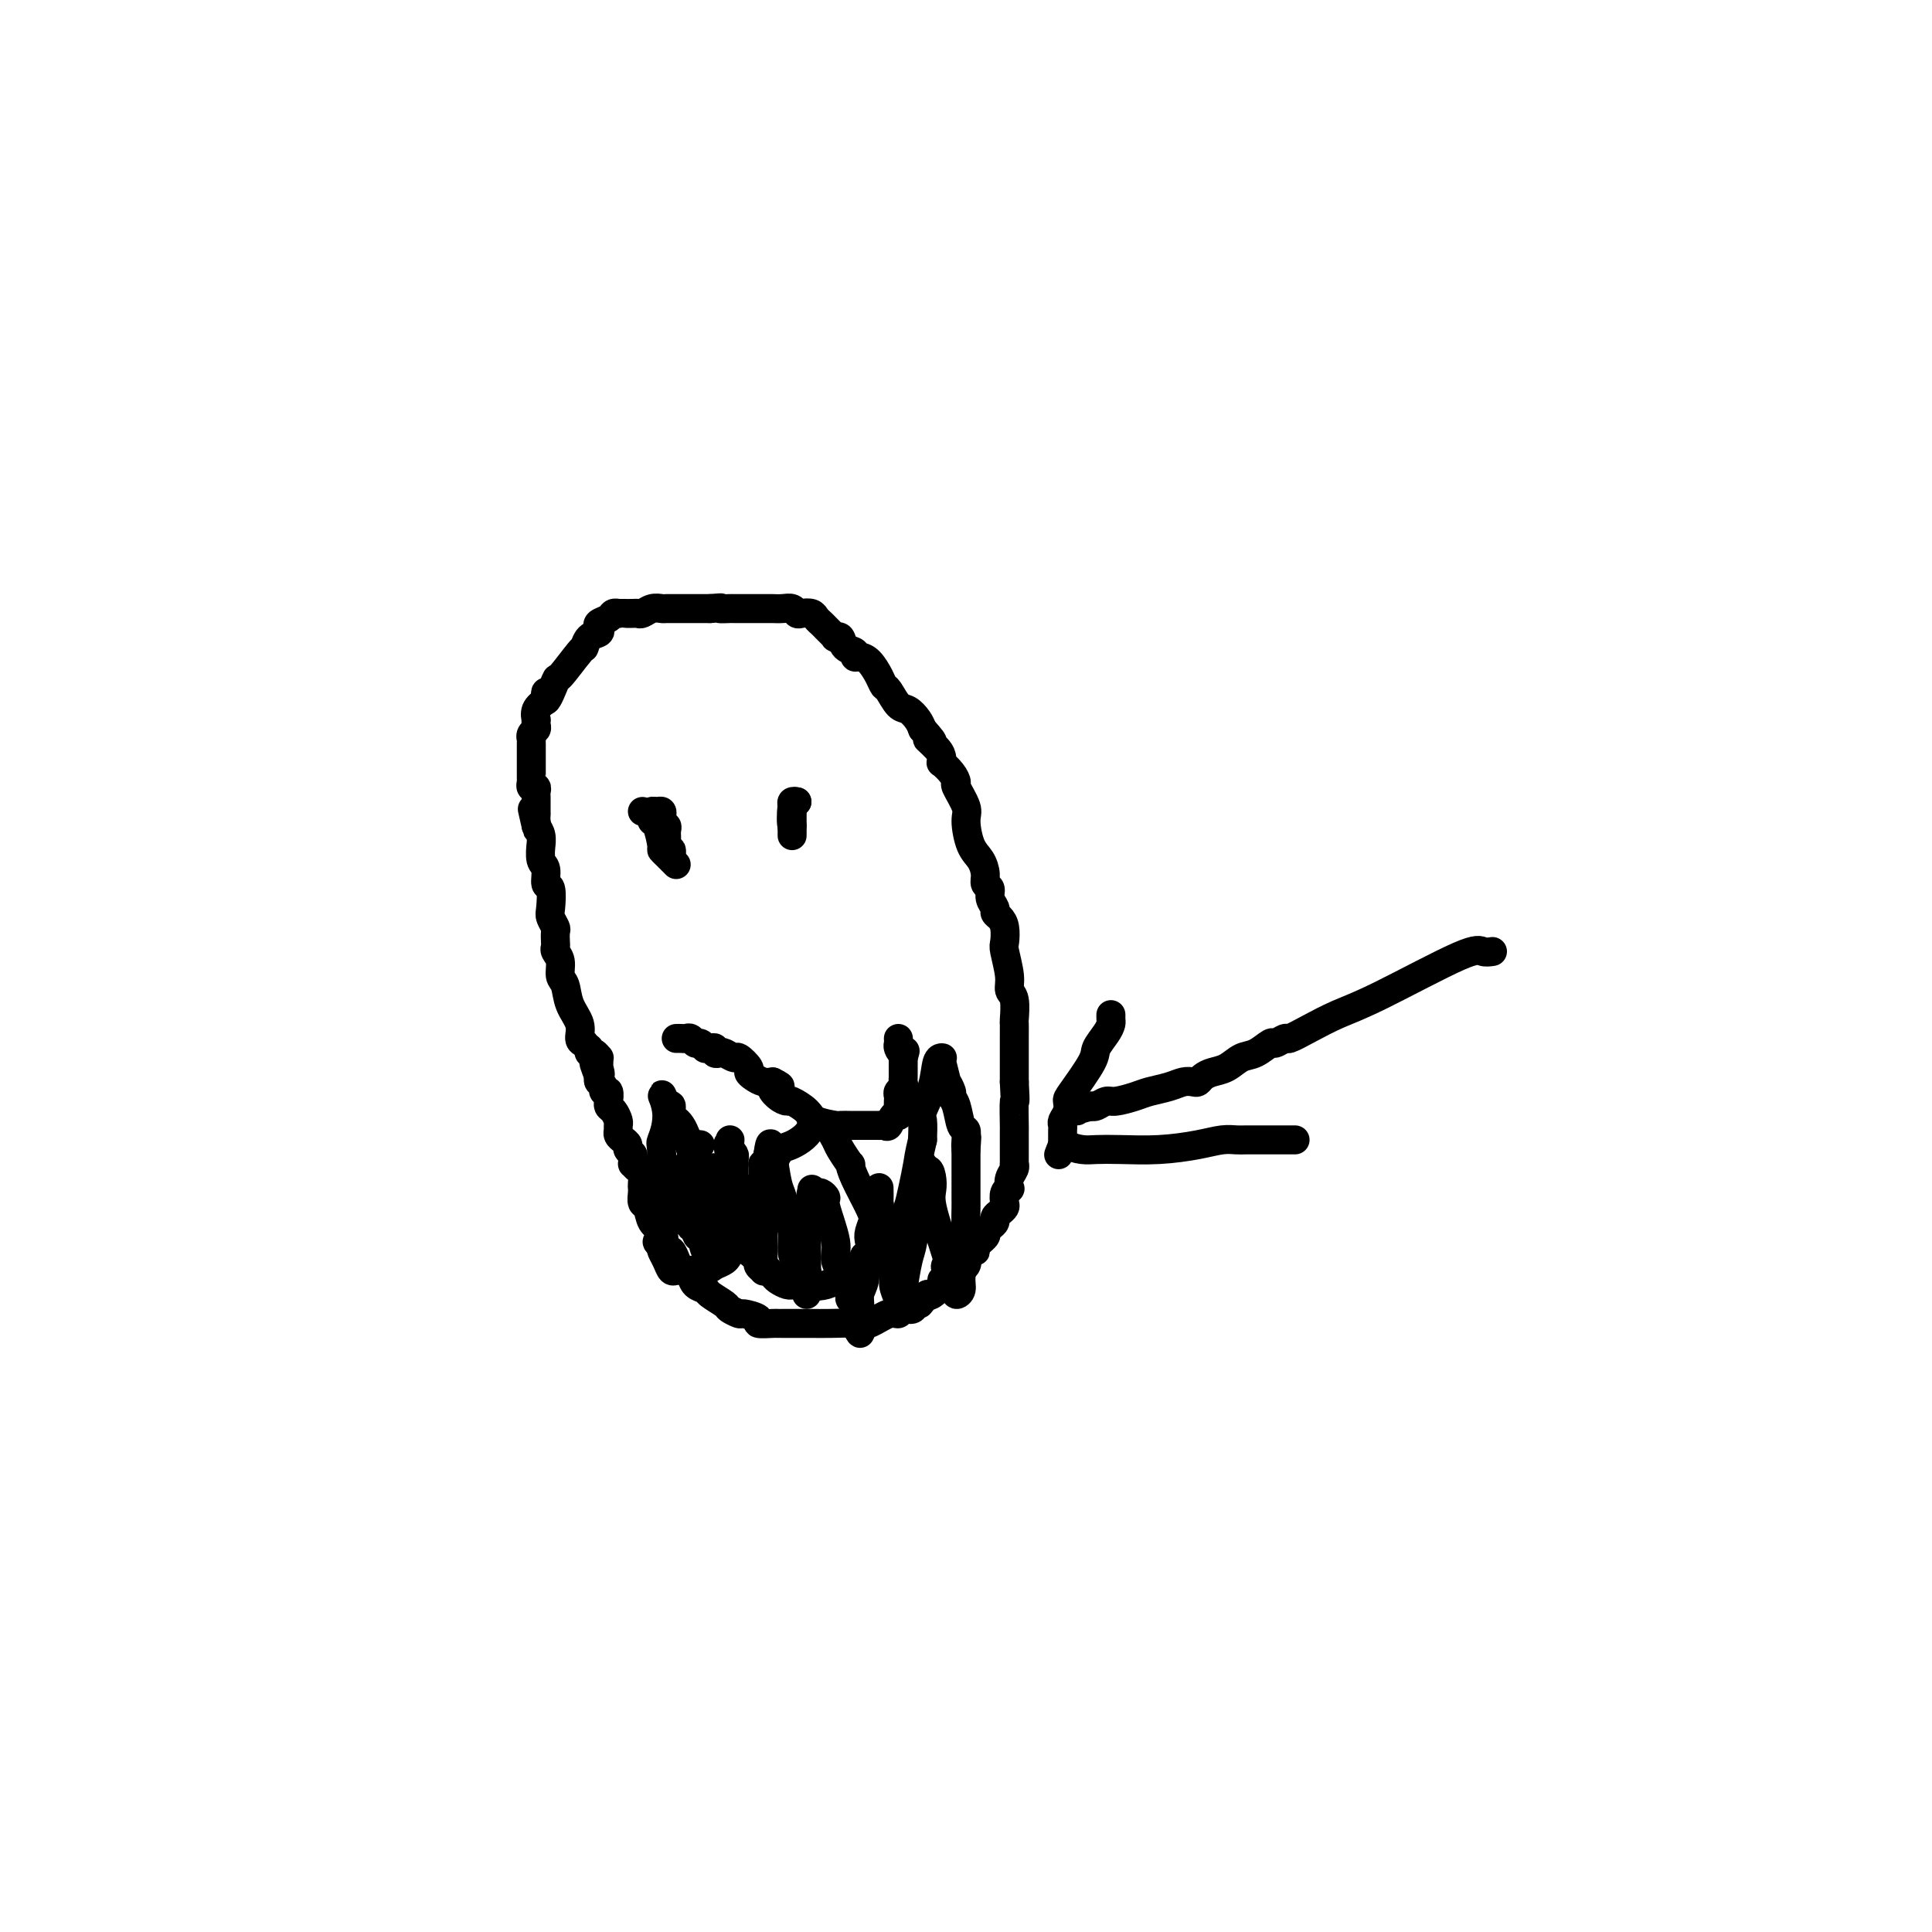 <svg viewBox='0 0 400 400' version='1.1' xmlns='http://www.w3.org/2000/svg' xmlns:xlink='http://www.w3.org/1999/xlink'><g fill='none' stroke='#000000' stroke-width='6' stroke-linecap='round' stroke-linejoin='round'><path d='M121,216c-0.478,-0.175 -0.955,-0.349 -1,-1c-0.045,-0.651 0.343,-1.778 0,-3c-0.343,-1.222 -1.416,-2.541 -2,-4c-0.584,-1.459 -0.678,-3.060 -1,-4c-0.322,-0.940 -0.871,-1.221 -1,-2c-0.129,-0.779 0.161,-2.058 0,-3c-0.161,-0.942 -0.774,-1.547 -1,-2c-0.226,-0.453 -0.064,-0.755 0,-1c0.064,-0.245 0.031,-0.433 0,-1c-0.031,-0.567 -0.060,-1.512 0,-2c0.060,-0.488 0.208,-0.520 0,-1c-0.208,-0.480 -0.773,-1.407 -1,-2c-0.227,-0.593 -0.117,-0.853 0,-2c0.117,-1.147 0.242,-3.181 0,-4c-0.242,-0.819 -0.850,-0.424 -1,-1c-0.150,-0.576 0.157,-2.122 0,-3c-0.157,-0.878 -0.777,-1.089 -1,-2c-0.223,-0.911 -0.050,-2.523 0,-3c0.050,-0.477 -0.025,0.179 0,0c0.025,-0.179 0.150,-1.194 0,-2c-0.150,-0.806 -0.575,-1.403 -1,-2'/><path d='M111,171c-1.547,-6.914 -0.415,-1.699 0,0c0.415,1.699 0.111,-0.118 0,-1c-0.111,-0.882 -0.030,-0.828 0,-1c0.030,-0.172 0.008,-0.571 0,-1c-0.008,-0.429 -0.002,-0.888 0,-1c0.002,-0.112 0.002,0.124 0,0c-0.002,-0.124 -0.004,-0.606 0,-1c0.004,-0.394 0.015,-0.698 0,-1c-0.015,-0.302 -0.057,-0.602 0,-1c0.057,-0.398 0.211,-0.893 0,-1c-0.211,-0.107 -0.789,0.175 -1,0c-0.211,-0.175 -0.057,-0.807 0,-1c0.057,-0.193 0.015,0.054 0,0c-0.015,-0.054 -0.004,-0.410 0,-1c0.004,-0.590 0.001,-1.415 0,-2c-0.001,-0.585 -0.000,-0.930 0,-1c0.000,-0.070 0.000,0.136 0,0c-0.000,-0.136 -0.000,-0.615 0,-1c0.000,-0.385 0.000,-0.677 0,-1c-0.000,-0.323 -0.001,-0.678 0,-1c0.001,-0.322 0.004,-0.611 0,-1c-0.004,-0.389 -0.015,-0.877 0,-1c0.015,-0.123 0.057,0.121 0,0c-0.057,-0.121 -0.211,-0.605 0,-1c0.211,-0.395 0.787,-0.700 1,-1c0.213,-0.300 0.063,-0.594 0,-1c-0.063,-0.406 -0.037,-0.923 0,-1c0.037,-0.077 0.087,0.287 0,0c-0.087,-0.287 -0.311,-1.225 0,-2c0.311,-0.775 1.155,-1.388 2,-2'/><path d='M113,145c0.188,-3.775 -0.342,-0.211 0,0c0.342,0.211 1.558,-2.931 2,-4c0.442,-1.069 0.112,-0.065 1,-1c0.888,-0.935 2.995,-3.809 4,-5c1.005,-1.191 0.909,-0.700 1,-1c0.091,-0.300 0.371,-1.389 1,-2c0.629,-0.611 1.607,-0.742 2,-1c0.393,-0.258 0.200,-0.644 0,-1c-0.200,-0.356 -0.408,-0.684 0,-1c0.408,-0.316 1.432,-0.621 2,-1c0.568,-0.379 0.681,-0.834 1,-1c0.319,-0.166 0.845,-0.045 1,0c0.155,0.045 -0.061,0.013 0,0c0.061,-0.013 0.400,-0.007 1,0c0.600,0.007 1.460,0.016 2,0c0.540,-0.016 0.760,-0.057 1,0c0.240,0.057 0.501,0.211 1,0c0.499,-0.211 1.235,-0.789 2,-1c0.765,-0.211 1.560,-0.057 2,0c0.440,0.057 0.527,0.015 1,0c0.473,-0.015 1.333,-0.004 2,0c0.667,0.004 1.141,0.001 2,0c0.859,-0.001 2.103,-0.000 3,0c0.897,0.000 1.449,0.000 2,0'/><path d='M147,126c3.584,-0.309 2.043,-0.083 2,0c-0.043,0.083 1.411,0.022 2,0c0.589,-0.022 0.314,-0.006 1,0c0.686,0.006 2.333,0.002 3,0c0.667,-0.002 0.353,-0.002 1,0c0.647,0.002 2.253,0.004 3,0c0.747,-0.004 0.633,-0.015 1,0c0.367,0.015 1.215,0.056 2,0c0.785,-0.056 1.505,-0.208 2,0c0.495,0.208 0.763,0.777 1,1c0.237,0.223 0.444,0.100 1,0c0.556,-0.100 1.463,-0.177 2,0c0.537,0.177 0.704,0.608 1,1c0.296,0.392 0.719,0.747 1,1c0.281,0.253 0.418,0.406 1,1c0.582,0.594 1.608,1.630 2,2c0.392,0.370 0.151,0.074 0,0c-0.151,-0.074 -0.213,0.075 0,0c0.213,-0.075 0.700,-0.374 1,0c0.300,0.374 0.412,1.422 1,2c0.588,0.578 1.653,0.686 2,1c0.347,0.314 -0.023,0.834 0,1c0.023,0.166 0.439,-0.021 1,0c0.561,0.021 1.267,0.251 2,1c0.733,0.749 1.495,2.017 2,3c0.505,0.983 0.755,1.681 1,2c0.245,0.319 0.486,0.260 1,1c0.514,0.740 1.303,2.281 2,3c0.697,0.719 1.303,0.617 2,1c0.697,0.383 1.485,1.252 2,2c0.515,0.748 0.758,1.374 1,2'/><path d='M191,151c3.679,4.072 1.376,2.252 1,2c-0.376,-0.252 1.173,1.062 2,2c0.827,0.938 0.930,1.499 1,2c0.070,0.501 0.108,0.944 0,1c-0.108,0.056 -0.361,-0.273 0,0c0.361,0.273 1.336,1.148 2,2c0.664,0.852 1.017,1.681 1,2c-0.017,0.319 -0.405,0.129 0,1c0.405,0.871 1.601,2.803 2,4c0.399,1.197 0.001,1.658 0,3c-0.001,1.342 0.396,3.563 1,5c0.604,1.437 1.415,2.090 2,3c0.585,0.910 0.945,2.079 1,3c0.055,0.921 -0.196,1.595 0,2c0.196,0.405 0.840,0.542 1,1c0.160,0.458 -0.164,1.238 0,2c0.164,0.762 0.815,1.507 1,2c0.185,0.493 -0.095,0.734 0,1c0.095,0.266 0.565,0.557 1,1c0.435,0.443 0.833,1.040 1,2c0.167,0.960 0.101,2.285 0,3c-0.101,0.715 -0.237,0.819 0,2c0.237,1.181 0.848,3.438 1,5c0.152,1.562 -0.155,2.427 0,3c0.155,0.573 0.774,0.852 1,2c0.226,1.148 0.061,3.164 0,4c-0.061,0.836 -0.016,0.492 0,1c0.016,0.508 0.004,1.868 0,3c-0.004,1.132 -0.001,2.036 0,3c0.001,0.964 0.000,1.990 0,3c-0.000,1.010 -0.000,2.005 0,3'/><path d='M210,224c0.309,5.561 0.083,3.464 0,4c-0.083,0.536 -0.022,3.704 0,5c0.022,1.296 0.006,0.719 0,1c-0.006,0.281 -0.002,1.420 0,2c0.002,0.580 0.001,0.603 0,1c-0.001,0.397 -0.004,1.170 0,2c0.004,0.830 0.015,1.719 0,2c-0.015,0.281 -0.056,-0.044 0,0c0.056,0.044 0.207,0.459 0,1c-0.207,0.541 -0.774,1.210 -1,2c-0.226,0.790 -0.112,1.703 0,2c0.112,0.297 0.224,-0.023 0,0c-0.224,0.023 -0.782,0.387 -1,1c-0.218,0.613 -0.096,1.474 0,2c0.096,0.526 0.167,0.718 0,1c-0.167,0.282 -0.571,0.653 -1,1c-0.429,0.347 -0.883,0.669 -1,1c-0.117,0.331 0.105,0.669 0,1c-0.105,0.331 -0.535,0.653 -1,1c-0.465,0.347 -0.964,0.719 -1,1c-0.036,0.281 0.392,0.470 0,1c-0.392,0.530 -1.605,1.402 -2,2c-0.395,0.598 0.029,0.923 0,1c-0.029,0.077 -0.509,-0.095 -1,0c-0.491,0.095 -0.991,0.458 -1,1c-0.009,0.542 0.474,1.263 0,2c-0.474,0.737 -1.906,1.490 -3,2c-1.094,0.510 -1.850,0.776 -2,1c-0.150,0.224 0.306,0.407 0,1c-0.306,0.593 -1.373,1.598 -2,2c-0.627,0.402 -0.813,0.201 -1,0'/><path d='M192,268c-2.649,3.200 -1.273,1.699 -1,1c0.273,-0.699 -0.558,-0.596 -1,0c-0.442,0.596 -0.496,1.684 -1,2c-0.504,0.316 -1.459,-0.140 -2,0c-0.541,0.140 -0.668,0.875 -1,1c-0.332,0.125 -0.869,-0.359 -2,0c-1.131,0.359 -2.855,1.560 -4,2c-1.145,0.440 -1.712,0.118 -3,0c-1.288,-0.118 -3.296,-0.032 -5,0c-1.704,0.032 -3.104,0.008 -4,0c-0.896,-0.008 -1.287,-0.002 -2,0c-0.713,0.002 -1.747,0.000 -2,0c-0.253,-0.000 0.274,0.001 0,0c-0.274,-0.001 -1.349,-0.003 -2,0c-0.651,0.003 -0.879,0.011 -1,0c-0.121,-0.011 -0.136,-0.041 -1,0c-0.864,0.041 -2.579,0.151 -3,0c-0.421,-0.151 0.450,-0.564 0,-1c-0.450,-0.436 -2.222,-0.894 -3,-1c-0.778,-0.106 -0.560,0.140 -1,0c-0.440,-0.140 -1.536,-0.667 -2,-1c-0.464,-0.333 -0.295,-0.474 -1,-1c-0.705,-0.526 -2.283,-1.437 -3,-2c-0.717,-0.563 -0.573,-0.776 -1,-1c-0.427,-0.224 -1.424,-0.458 -2,-1c-0.576,-0.542 -0.732,-1.392 -1,-2c-0.268,-0.608 -0.649,-0.972 -1,-1c-0.351,-0.028 -0.671,0.281 -1,0c-0.329,-0.281 -0.665,-1.153 -1,-2c-0.335,-0.847 -0.667,-1.671 -1,-2c-0.333,-0.329 -0.666,-0.165 -1,0'/><path d='M138,259c-3.195,-2.672 -1.683,-1.853 -1,-2c0.683,-0.147 0.537,-1.262 0,-2c-0.537,-0.738 -1.464,-1.101 -2,-2c-0.536,-0.899 -0.680,-2.334 -1,-3c-0.320,-0.666 -0.817,-0.564 -1,-1c-0.183,-0.436 -0.052,-1.412 0,-2c0.052,-0.588 0.024,-0.788 0,-1c-0.024,-0.212 -0.045,-0.434 0,-1c0.045,-0.566 0.155,-1.475 0,-2c-0.155,-0.525 -0.576,-0.665 -1,-1c-0.424,-0.335 -0.850,-0.863 -1,-1c-0.150,-0.137 -0.026,0.118 0,0c0.026,-0.118 -0.048,-0.609 0,-1c0.048,-0.391 0.219,-0.682 0,-1c-0.219,-0.318 -0.829,-0.662 -1,-1c-0.171,-0.338 0.098,-0.668 0,-1c-0.098,-0.332 -0.561,-0.665 -1,-1c-0.439,-0.335 -0.852,-0.671 -1,-1c-0.148,-0.329 -0.029,-0.651 0,-1c0.029,-0.349 -0.031,-0.725 0,-1c0.031,-0.275 0.151,-0.450 0,-1c-0.151,-0.550 -0.575,-1.476 -1,-2c-0.425,-0.524 -0.850,-0.647 -1,-1c-0.150,-0.353 -0.025,-0.935 0,-1c0.025,-0.065 -0.050,0.386 0,0c0.050,-0.386 0.223,-1.609 0,-2c-0.223,-0.391 -0.843,0.050 -1,0c-0.157,-0.050 0.150,-0.590 0,-1c-0.150,-0.410 -0.757,-0.688 -1,-1c-0.243,-0.312 -0.121,-0.656 0,-1'/><path d='M124,223c-2.166,-5.747 -0.580,-2.113 0,-1c0.580,1.113 0.153,-0.294 0,-1c-0.153,-0.706 -0.031,-0.710 0,-1c0.031,-0.290 -0.030,-0.866 0,-1c0.030,-0.134 0.152,0.174 0,0c-0.152,-0.174 -0.577,-0.830 -1,-1c-0.423,-0.170 -0.845,0.147 -1,0c-0.155,-0.147 -0.044,-0.756 0,-1c0.044,-0.244 0.022,-0.122 0,0'/><path d='M133,168c0.000,0.000 0.000,0.000 0,0c0.000,0.000 0.000,0.000 0,0'/><path d='M140,179c-0.341,-0.340 -0.683,-0.680 -1,-1c-0.317,-0.320 -0.611,-0.621 -1,-1c-0.389,-0.379 -0.875,-0.836 -1,-1c-0.125,-0.164 0.109,-0.034 0,-1c-0.109,-0.966 -0.562,-3.029 -1,-4c-0.438,-0.971 -0.860,-0.849 -1,-1c-0.140,-0.151 0.001,-0.573 0,-1c-0.001,-0.427 -0.144,-0.858 0,-1c0.144,-0.142 0.573,0.004 1,0c0.427,-0.004 0.850,-0.160 1,0c0.150,0.160 0.026,0.634 0,1c-0.026,0.366 0.046,0.622 0,1c-0.046,0.378 -0.208,0.878 0,1c0.208,0.122 0.788,-0.132 1,0c0.212,0.132 0.057,0.651 0,1c-0.057,0.349 -0.016,0.528 0,1c0.016,0.472 0.008,1.236 0,2'/><path d='M138,175c0.690,1.250 0.917,0.875 1,1c0.083,0.125 0.024,0.750 0,1c-0.024,0.250 -0.012,0.125 0,0'/><path d='M165,166c-0.423,-0.074 -0.845,-0.149 -1,0c-0.155,0.149 -0.041,0.520 0,1c0.041,0.480 0.011,1.067 0,2c-0.011,0.933 -0.003,2.211 0,3c0.003,0.789 0.001,1.088 0,1c-0.001,-0.088 -0.000,-0.562 0,-1c0.000,-0.438 0.000,-0.839 0,-1c-0.000,-0.161 -0.000,-0.080 0,0'/><path d='M164,171c-0.214,-0.071 -0.250,-2.750 0,-4c0.250,-1.250 0.786,-1.071 1,-1c0.214,0.071 0.107,0.036 0,0'/><path d='M140,215c0.333,-0.009 0.666,-0.017 1,0c0.334,0.017 0.668,0.061 1,0c0.332,-0.061 0.663,-0.227 1,0c0.337,0.227 0.682,0.846 1,1c0.318,0.154 0.611,-0.156 1,0c0.389,0.156 0.874,0.777 1,1c0.126,0.223 -0.107,0.046 0,0c0.107,-0.046 0.552,0.039 1,0c0.448,-0.039 0.898,-0.202 1,0c0.102,0.202 -0.143,0.770 0,1c0.143,0.230 0.673,0.121 1,0c0.327,-0.121 0.451,-0.254 1,0c0.549,0.254 1.522,0.894 2,1c0.478,0.106 0.460,-0.322 1,0c0.540,0.322 1.639,1.393 2,2c0.361,0.607 -0.017,0.750 0,1c0.017,0.250 0.428,0.606 1,1c0.572,0.394 1.306,0.827 2,1c0.694,0.173 1.347,0.087 2,0'/><path d='M160,224c3.065,1.515 0.726,0.804 0,1c-0.726,0.196 0.159,1.299 1,2c0.841,0.701 1.637,1.001 2,1c0.363,-0.001 0.291,-0.301 1,0c0.709,0.301 2.197,1.205 3,2c0.803,0.795 0.920,1.481 2,2c1.080,0.519 3.122,0.871 4,1c0.878,0.129 0.593,0.034 1,0c0.407,-0.034 1.506,-0.009 2,0c0.494,0.009 0.384,0.002 1,0c0.616,-0.002 1.958,0.002 3,0c1.042,-0.002 1.785,-0.008 2,0c0.215,0.008 -0.096,0.031 0,0c0.096,-0.031 0.600,-0.115 1,0c0.400,0.115 0.696,0.429 1,0c0.304,-0.429 0.617,-1.603 1,-2c0.383,-0.397 0.835,-0.018 1,0c0.165,0.018 0.043,-0.324 0,-1c-0.043,-0.676 -0.008,-1.687 0,-2c0.008,-0.313 -0.012,0.071 0,0c0.012,-0.071 0.056,-0.596 0,-1c-0.056,-0.404 -0.211,-0.686 0,-1c0.211,-0.314 0.789,-0.662 1,-1c0.211,-0.338 0.057,-0.668 0,-1c-0.057,-0.332 -0.015,-0.667 0,-1c0.015,-0.333 0.004,-0.664 0,-1c-0.004,-0.336 -0.001,-0.678 0,-1c0.001,-0.322 0.000,-0.625 0,-1c-0.000,-0.375 -0.000,-0.821 0,-1c0.000,-0.179 0.000,-0.089 0,0'/><path d='M187,219c0.679,-2.344 0.378,-1.203 0,-1c-0.378,0.203 -0.833,-0.533 -1,-1c-0.167,-0.467 -0.045,-0.664 0,-1c0.045,-0.336 0.013,-0.810 0,-1c-0.013,-0.190 -0.006,-0.095 0,0'/><path d='M145,237c-0.445,-0.068 -0.890,-0.135 -1,0c-0.110,0.135 0.114,0.474 0,1c-0.114,0.526 -0.566,1.241 -1,2c-0.434,0.759 -0.848,1.561 -1,2c-0.152,0.439 -0.041,0.513 0,1c0.041,0.487 0.011,1.387 0,2c-0.011,0.613 -0.003,0.938 0,1c0.003,0.062 0.001,-0.139 0,0c-0.001,0.139 0.000,0.618 0,1c-0.000,0.382 -0.001,0.667 0,1c0.001,0.333 0.004,0.715 0,1c-0.004,0.285 -0.016,0.473 0,1c0.016,0.527 0.061,1.394 0,2c-0.061,0.606 -0.226,0.950 0,1c0.226,0.050 0.844,-0.193 1,0c0.156,0.193 -0.150,0.821 0,1c0.150,0.179 0.757,-0.092 1,0c0.243,0.092 0.121,0.546 0,1'/><path d='M144,255c0.475,1.873 0.663,0.556 1,1c0.337,0.444 0.822,2.649 1,3c0.178,0.351 0.048,-1.153 0,-2c-0.048,-0.847 -0.013,-1.039 0,-2c0.013,-0.961 0.003,-2.691 0,-4c-0.003,-1.309 -0.001,-2.196 0,-3c0.001,-0.804 0.000,-1.526 0,-2c-0.000,-0.474 -0.001,-0.702 0,-1c0.001,-0.298 0.003,-0.668 0,-1c-0.003,-0.332 -0.011,-0.627 0,-1c0.011,-0.373 0.042,-0.824 0,-1c-0.042,-0.176 -0.155,-0.078 0,0c0.155,0.078 0.580,0.136 1,0c0.420,-0.136 0.834,-0.468 1,0c0.166,0.468 0.083,1.734 0,3'/><path d='M148,245c0.978,1.436 2.422,3.526 3,5c0.578,1.474 0.288,2.331 1,4c0.712,1.669 2.424,4.149 3,5c0.576,0.851 0.014,0.074 0,0c-0.014,-0.074 0.518,0.556 1,1c0.482,0.444 0.914,0.704 1,1c0.086,0.296 -0.173,0.629 0,1c0.173,0.371 0.778,0.780 1,1c0.222,0.220 0.059,0.249 0,0c-0.059,-0.249 -0.016,-0.777 0,-2c0.016,-1.223 0.004,-3.140 0,-5c-0.004,-1.860 -0.001,-3.664 0,-5c0.001,-1.336 0.000,-2.203 0,-3c-0.000,-0.797 -0.000,-1.523 0,-2c0.000,-0.477 0.000,-0.706 0,-1c-0.000,-0.294 -0.001,-0.652 0,-1c0.001,-0.348 0.004,-0.685 0,-1c-0.004,-0.315 -0.015,-0.609 0,-1c0.015,-0.391 0.056,-0.878 0,-1c-0.056,-0.122 -0.207,0.121 0,0c0.207,-0.121 0.774,-0.606 1,-1c0.226,-0.394 0.113,-0.697 0,-1'/><path d='M159,239c0.488,-3.734 0.709,-2.068 1,0c0.291,2.068 0.652,4.539 1,6c0.348,1.461 0.683,1.910 1,3c0.317,1.090 0.614,2.819 1,4c0.386,1.181 0.860,1.814 1,3c0.140,1.186 -0.053,2.925 0,4c0.053,1.075 0.354,1.486 1,2c0.646,0.514 1.637,1.129 2,2c0.363,0.871 0.097,1.997 0,3c-0.097,1.003 -0.026,1.884 0,2c0.026,0.116 0.007,-0.533 0,-1c-0.007,-0.467 -0.003,-0.750 0,-2c0.003,-1.250 0.003,-3.465 0,-5c-0.003,-1.535 -0.011,-2.391 0,-4c0.011,-1.609 0.041,-3.972 0,-5c-0.041,-1.028 -0.155,-0.722 0,-1c0.155,-0.278 0.577,-1.139 1,-2'/><path d='M168,248c0.168,-3.010 0.088,-1.535 0,-1c-0.088,0.535 -0.183,0.131 0,0c0.183,-0.131 0.646,0.013 1,0c0.354,-0.013 0.601,-0.181 1,0c0.399,0.181 0.951,0.712 1,1c0.049,0.288 -0.403,0.333 0,2c0.403,1.667 1.662,4.957 2,7c0.338,2.043 -0.245,2.838 0,4c0.245,1.162 1.320,2.692 2,4c0.680,1.308 0.967,2.396 1,3c0.033,0.604 -0.188,0.724 0,1c0.188,0.276 0.786,0.709 1,1c0.214,0.291 0.043,0.440 0,1c-0.043,0.560 0.041,1.531 0,2c-0.041,0.469 -0.207,0.435 0,1c0.207,0.565 0.787,1.729 1,2c0.213,0.271 0.057,-0.350 0,-1c-0.057,-0.650 -0.016,-1.329 0,-2c0.016,-0.671 0.008,-1.336 0,-2'/><path d='M178,271c0.095,-1.023 -0.167,-2.080 0,-3c0.167,-0.920 0.763,-1.703 1,-3c0.237,-1.297 0.115,-3.109 0,-4c-0.115,-0.891 -0.223,-0.862 0,-1c0.223,-0.138 0.777,-0.443 1,-1c0.223,-0.557 0.116,-1.368 0,-2c-0.116,-0.632 -0.241,-1.086 0,-2c0.241,-0.914 0.849,-2.287 1,-3c0.151,-0.713 -0.156,-0.768 0,-1c0.156,-0.232 0.774,-0.643 1,-1c0.226,-0.357 0.061,-0.659 0,-1c-0.061,-0.341 -0.017,-0.721 0,-1c0.017,-0.279 0.007,-0.459 0,-1c-0.007,-0.541 -0.012,-1.444 0,-1c0.012,0.444 0.042,2.235 0,3c-0.042,0.765 -0.155,0.504 0,1c0.155,0.496 0.577,1.748 1,3'/><path d='M183,253c0.624,2.925 1.683,6.737 2,9c0.317,2.263 -0.107,2.978 0,4c0.107,1.022 0.746,2.353 1,3c0.254,0.647 0.124,0.612 0,1c-0.124,0.388 -0.240,1.199 0,1c0.240,-0.199 0.838,-1.406 1,-2c0.162,-0.594 -0.110,-0.573 0,-2c0.110,-1.427 0.604,-4.301 1,-6c0.396,-1.699 0.695,-2.224 1,-4c0.305,-1.776 0.618,-4.805 1,-7c0.382,-2.195 0.834,-3.557 1,-4c0.166,-0.443 0.045,0.035 0,0c-0.045,-0.035 -0.013,-0.581 0,-1c0.013,-0.419 0.006,-0.709 0,-1'/><path d='M191,244c1.275,-3.790 1.961,-0.766 2,1c0.039,1.766 -0.571,2.274 0,5c0.571,2.726 2.321,7.672 3,10c0.679,2.328 0.286,2.040 0,2c-0.286,-0.040 -0.465,0.170 0,1c0.465,0.830 1.574,2.282 2,3c0.426,0.718 0.171,0.703 0,1c-0.171,0.297 -0.256,0.905 0,1c0.256,0.095 0.853,-0.324 1,-1c0.147,-0.676 -0.157,-1.607 0,-3c0.157,-1.393 0.774,-3.246 1,-5c0.226,-1.754 0.061,-3.409 0,-5c-0.061,-1.591 -0.016,-3.117 0,-4c0.016,-0.883 0.004,-1.122 0,-2c-0.004,-0.878 -0.001,-2.396 0,-3c0.001,-0.604 0.000,-0.294 0,-1c-0.000,-0.706 -0.000,-2.427 0,-3c0.000,-0.573 0.000,0.001 0,0c-0.000,-0.001 -0.000,-0.577 0,-1c0.000,-0.423 0.000,-0.692 0,-1c-0.000,-0.308 -0.000,-0.654 0,-1'/><path d='M200,238c0.313,-4.530 0.095,-1.854 0,-1c-0.095,0.854 -0.068,-0.114 0,-1c0.068,-0.886 0.177,-1.689 0,-2c-0.177,-0.311 -0.640,-0.130 -1,-1c-0.360,-0.870 -0.617,-2.790 -1,-4c-0.383,-1.210 -0.891,-1.711 -1,-2c-0.109,-0.289 0.181,-0.364 0,-1c-0.181,-0.636 -0.832,-1.831 -1,-2c-0.168,-0.169 0.148,0.687 0,0c-0.148,-0.687 -0.759,-2.916 -1,-4c-0.241,-1.084 -0.110,-1.023 0,-1c0.110,0.023 0.201,0.007 0,0c-0.201,-0.007 -0.695,-0.005 -1,1c-0.305,1.005 -0.422,3.012 -1,5c-0.578,1.988 -1.617,3.958 -2,5c-0.383,1.042 -0.109,1.155 0,2c0.109,0.845 0.055,2.423 0,4'/><path d='M191,236c-0.798,3.363 -0.792,3.769 -1,5c-0.208,1.231 -0.630,3.285 -1,5c-0.370,1.715 -0.686,3.089 -1,4c-0.314,0.911 -0.624,1.357 -1,2c-0.376,0.643 -0.818,1.482 -1,2c-0.182,0.518 -0.103,0.714 0,1c0.103,0.286 0.231,0.660 0,1c-0.231,0.340 -0.822,0.645 -1,1c-0.178,0.355 0.056,0.758 0,1c-0.056,0.242 -0.403,0.322 -1,0c-0.597,-0.322 -1.442,-1.047 -2,-2c-0.558,-0.953 -0.827,-2.133 -1,-3c-0.173,-0.867 -0.249,-1.419 -1,-3c-0.751,-1.581 -2.176,-4.191 -3,-6c-0.824,-1.809 -1.048,-2.817 -1,-3c0.048,-0.183 0.367,0.459 0,0c-0.367,-0.459 -1.421,-2.018 -2,-3c-0.579,-0.982 -0.683,-1.387 -1,-2c-0.317,-0.613 -0.848,-1.432 -1,-2c-0.152,-0.568 0.074,-0.884 0,-1c-0.074,-0.116 -0.450,-0.033 -1,0c-0.550,0.033 -1.275,0.017 -2,0'/><path d='M169,233c-2.497,-3.949 -0.738,-1.820 -1,0c-0.262,1.820 -2.544,3.331 -4,4c-1.456,0.669 -2.087,0.496 -3,2c-0.913,1.504 -2.108,4.686 -3,6c-0.892,1.314 -1.482,0.760 -2,1c-0.518,0.240 -0.966,1.272 -1,2c-0.034,0.728 0.345,1.150 0,2c-0.345,0.850 -1.413,2.127 -2,3c-0.587,0.873 -0.693,1.344 -1,2c-0.307,0.656 -0.817,1.499 -1,2c-0.183,0.501 -0.040,0.659 0,1c0.040,0.341 -0.022,0.864 0,1c0.022,0.136 0.127,-0.114 0,0c-0.127,0.114 -0.486,0.592 -1,0c-0.514,-0.592 -1.184,-2.252 -2,-4c-0.816,-1.748 -1.779,-3.582 -2,-5c-0.221,-1.418 0.301,-2.420 0,-4c-0.301,-1.580 -1.425,-3.737 -2,-5c-0.575,-1.263 -0.602,-1.631 -1,-3c-0.398,-1.369 -1.169,-3.738 -2,-5c-0.831,-1.262 -1.724,-1.417 -2,-2c-0.276,-0.583 0.064,-1.595 0,-2c-0.064,-0.405 -0.532,-0.202 -1,0'/><path d='M138,229c-1.950,-4.468 -0.326,-1.639 0,1c0.326,2.639 -0.645,5.087 -1,6c-0.355,0.913 -0.095,0.290 0,3c0.095,2.710 0.025,8.753 0,11c-0.025,2.247 -0.004,0.699 0,1c0.004,0.301 -0.010,2.452 0,4c0.010,1.548 0.044,2.492 0,3c-0.044,0.508 -0.167,0.581 0,1c0.167,0.419 0.622,1.184 1,2c0.378,0.816 0.677,1.682 1,2c0.323,0.318 0.671,0.086 1,0c0.329,-0.086 0.640,-0.026 1,0c0.360,0.026 0.768,0.019 1,0c0.232,-0.019 0.287,-0.048 1,0c0.713,0.048 2.085,0.174 3,0c0.915,-0.174 1.373,-0.650 2,-1c0.627,-0.350 1.422,-0.576 2,-1c0.578,-0.424 0.940,-1.048 1,-2c0.060,-0.952 -0.180,-2.233 0,-3c0.180,-0.767 0.780,-1.020 1,-2c0.220,-0.980 0.059,-2.687 0,-4c-0.059,-1.313 -0.016,-2.232 0,-3c0.016,-0.768 0.004,-1.386 0,-2c-0.004,-0.614 -0.000,-1.225 0,-2c0.000,-0.775 -0.003,-1.713 0,-2c0.003,-0.287 0.011,0.078 0,0c-0.011,-0.078 -0.041,-0.598 0,-1c0.041,-0.402 0.155,-0.686 0,-1c-0.155,-0.314 -0.577,-0.657 -1,-1'/><path d='M151,238c0.196,-3.661 0.185,-1.314 0,-1c-0.185,0.314 -0.543,-1.405 0,2c0.543,3.405 1.987,11.935 3,16c1.013,4.065 1.596,3.664 2,4c0.404,0.336 0.629,1.410 1,2c0.371,0.590 0.887,0.697 1,1c0.113,0.303 -0.178,0.802 0,1c0.178,0.198 0.825,0.095 1,0c0.175,-0.095 -0.121,-0.183 0,0c0.121,0.183 0.658,0.638 1,1c0.342,0.362 0.488,0.632 1,1c0.512,0.368 1.391,0.833 2,1c0.609,0.167 0.949,0.034 1,0c0.051,-0.034 -0.185,0.029 0,0c0.185,-0.029 0.792,-0.151 2,0c1.208,0.151 3.017,0.576 5,0c1.983,-0.576 4.140,-2.155 6,-3c1.860,-0.845 3.424,-0.958 5,-2c1.576,-1.042 3.165,-3.012 4,-4c0.835,-0.988 0.918,-0.994 1,-1'/><path d='M187,256c2.642,-1.782 1.248,-1.238 1,-1c-0.248,0.238 0.651,0.169 1,0c0.349,-0.169 0.150,-0.440 0,-1c-0.150,-0.560 -0.250,-1.411 0,-2c0.250,-0.589 0.852,-0.918 1,-2c0.148,-1.082 -0.156,-2.917 0,-4c0.156,-1.083 0.774,-1.415 1,-2c0.226,-0.585 0.061,-1.425 0,-2c-0.061,-0.575 -0.016,-0.886 0,-1c0.016,-0.114 0.005,-0.033 0,0c-0.005,0.033 -0.002,0.016 0,0'/><path d='M309,197c-0.702,0.102 -1.404,0.205 -2,0c-0.596,-0.205 -1.085,-0.716 -5,1c-3.915,1.716 -11.257,5.660 -16,8c-4.743,2.340 -6.886,3.076 -9,4c-2.114,0.924 -4.200,2.035 -6,3c-1.800,0.965 -3.314,1.782 -4,2c-0.686,0.218 -0.543,-0.164 -1,0c-0.457,0.164 -1.515,0.874 -2,1c-0.485,0.126 -0.399,-0.331 -1,0c-0.601,0.331 -1.891,1.450 -3,2c-1.109,0.550 -2.038,0.529 -3,1c-0.962,0.471 -1.959,1.433 -3,2c-1.041,0.567 -2.127,0.740 -3,1c-0.873,0.260 -1.534,0.609 -2,1c-0.466,0.391 -0.737,0.826 -1,1c-0.263,0.174 -0.519,0.088 -1,0c-0.481,-0.088 -1.186,-0.177 -2,0c-0.814,0.177 -1.737,0.621 -3,1c-1.263,0.379 -2.867,0.694 -4,1c-1.133,0.306 -1.795,0.604 -3,1c-1.205,0.396 -2.952,0.890 -4,1c-1.048,0.110 -1.398,-0.163 -2,0c-0.602,0.163 -1.458,0.761 -2,1c-0.542,0.239 -0.771,0.120 -1,0'/><path d='M226,229c-4.024,1.000 -3.083,1.000 -3,1c0.083,-0.000 -0.690,0.000 -1,0c-0.310,0.000 -0.155,0.000 0,0'/><path d='M230,211c0.004,-0.516 0.008,-1.032 0,-1c-0.008,0.032 -0.026,0.613 0,1c0.026,0.387 0.098,0.580 0,1c-0.098,0.420 -0.366,1.067 -1,2c-0.634,0.933 -1.633,2.151 -2,3c-0.367,0.849 -0.102,1.331 -1,3c-0.898,1.669 -2.959,4.527 -4,6c-1.041,1.473 -1.064,1.560 -1,2c0.064,0.440 0.213,1.231 0,2c-0.213,0.769 -0.789,1.515 -1,2c-0.211,0.485 -0.056,0.707 0,1c0.056,0.293 0.015,0.656 0,1c-0.015,0.344 -0.004,0.670 0,1c0.004,0.330 0.001,0.666 0,1c-0.001,0.334 -0.001,0.667 0,1'/><path d='M220,237c-1.568,4.038 -0.488,1.134 0,0c0.488,-1.134 0.385,-0.499 1,0c0.615,0.499 1.948,0.863 3,1c1.052,0.137 1.821,0.047 3,0c1.179,-0.047 2.767,-0.051 5,0c2.233,0.051 5.110,0.157 8,0c2.890,-0.157 5.791,-0.578 8,-1c2.209,-0.422 3.726,-0.845 5,-1c1.274,-0.155 2.307,-0.042 3,0c0.693,0.042 1.048,0.011 2,0c0.952,-0.011 2.503,-0.003 4,0c1.497,0.003 2.942,0.001 4,0c1.058,-0.001 1.731,-0.000 2,0c0.269,0.000 0.135,0.000 0,0'/></g>
</svg>